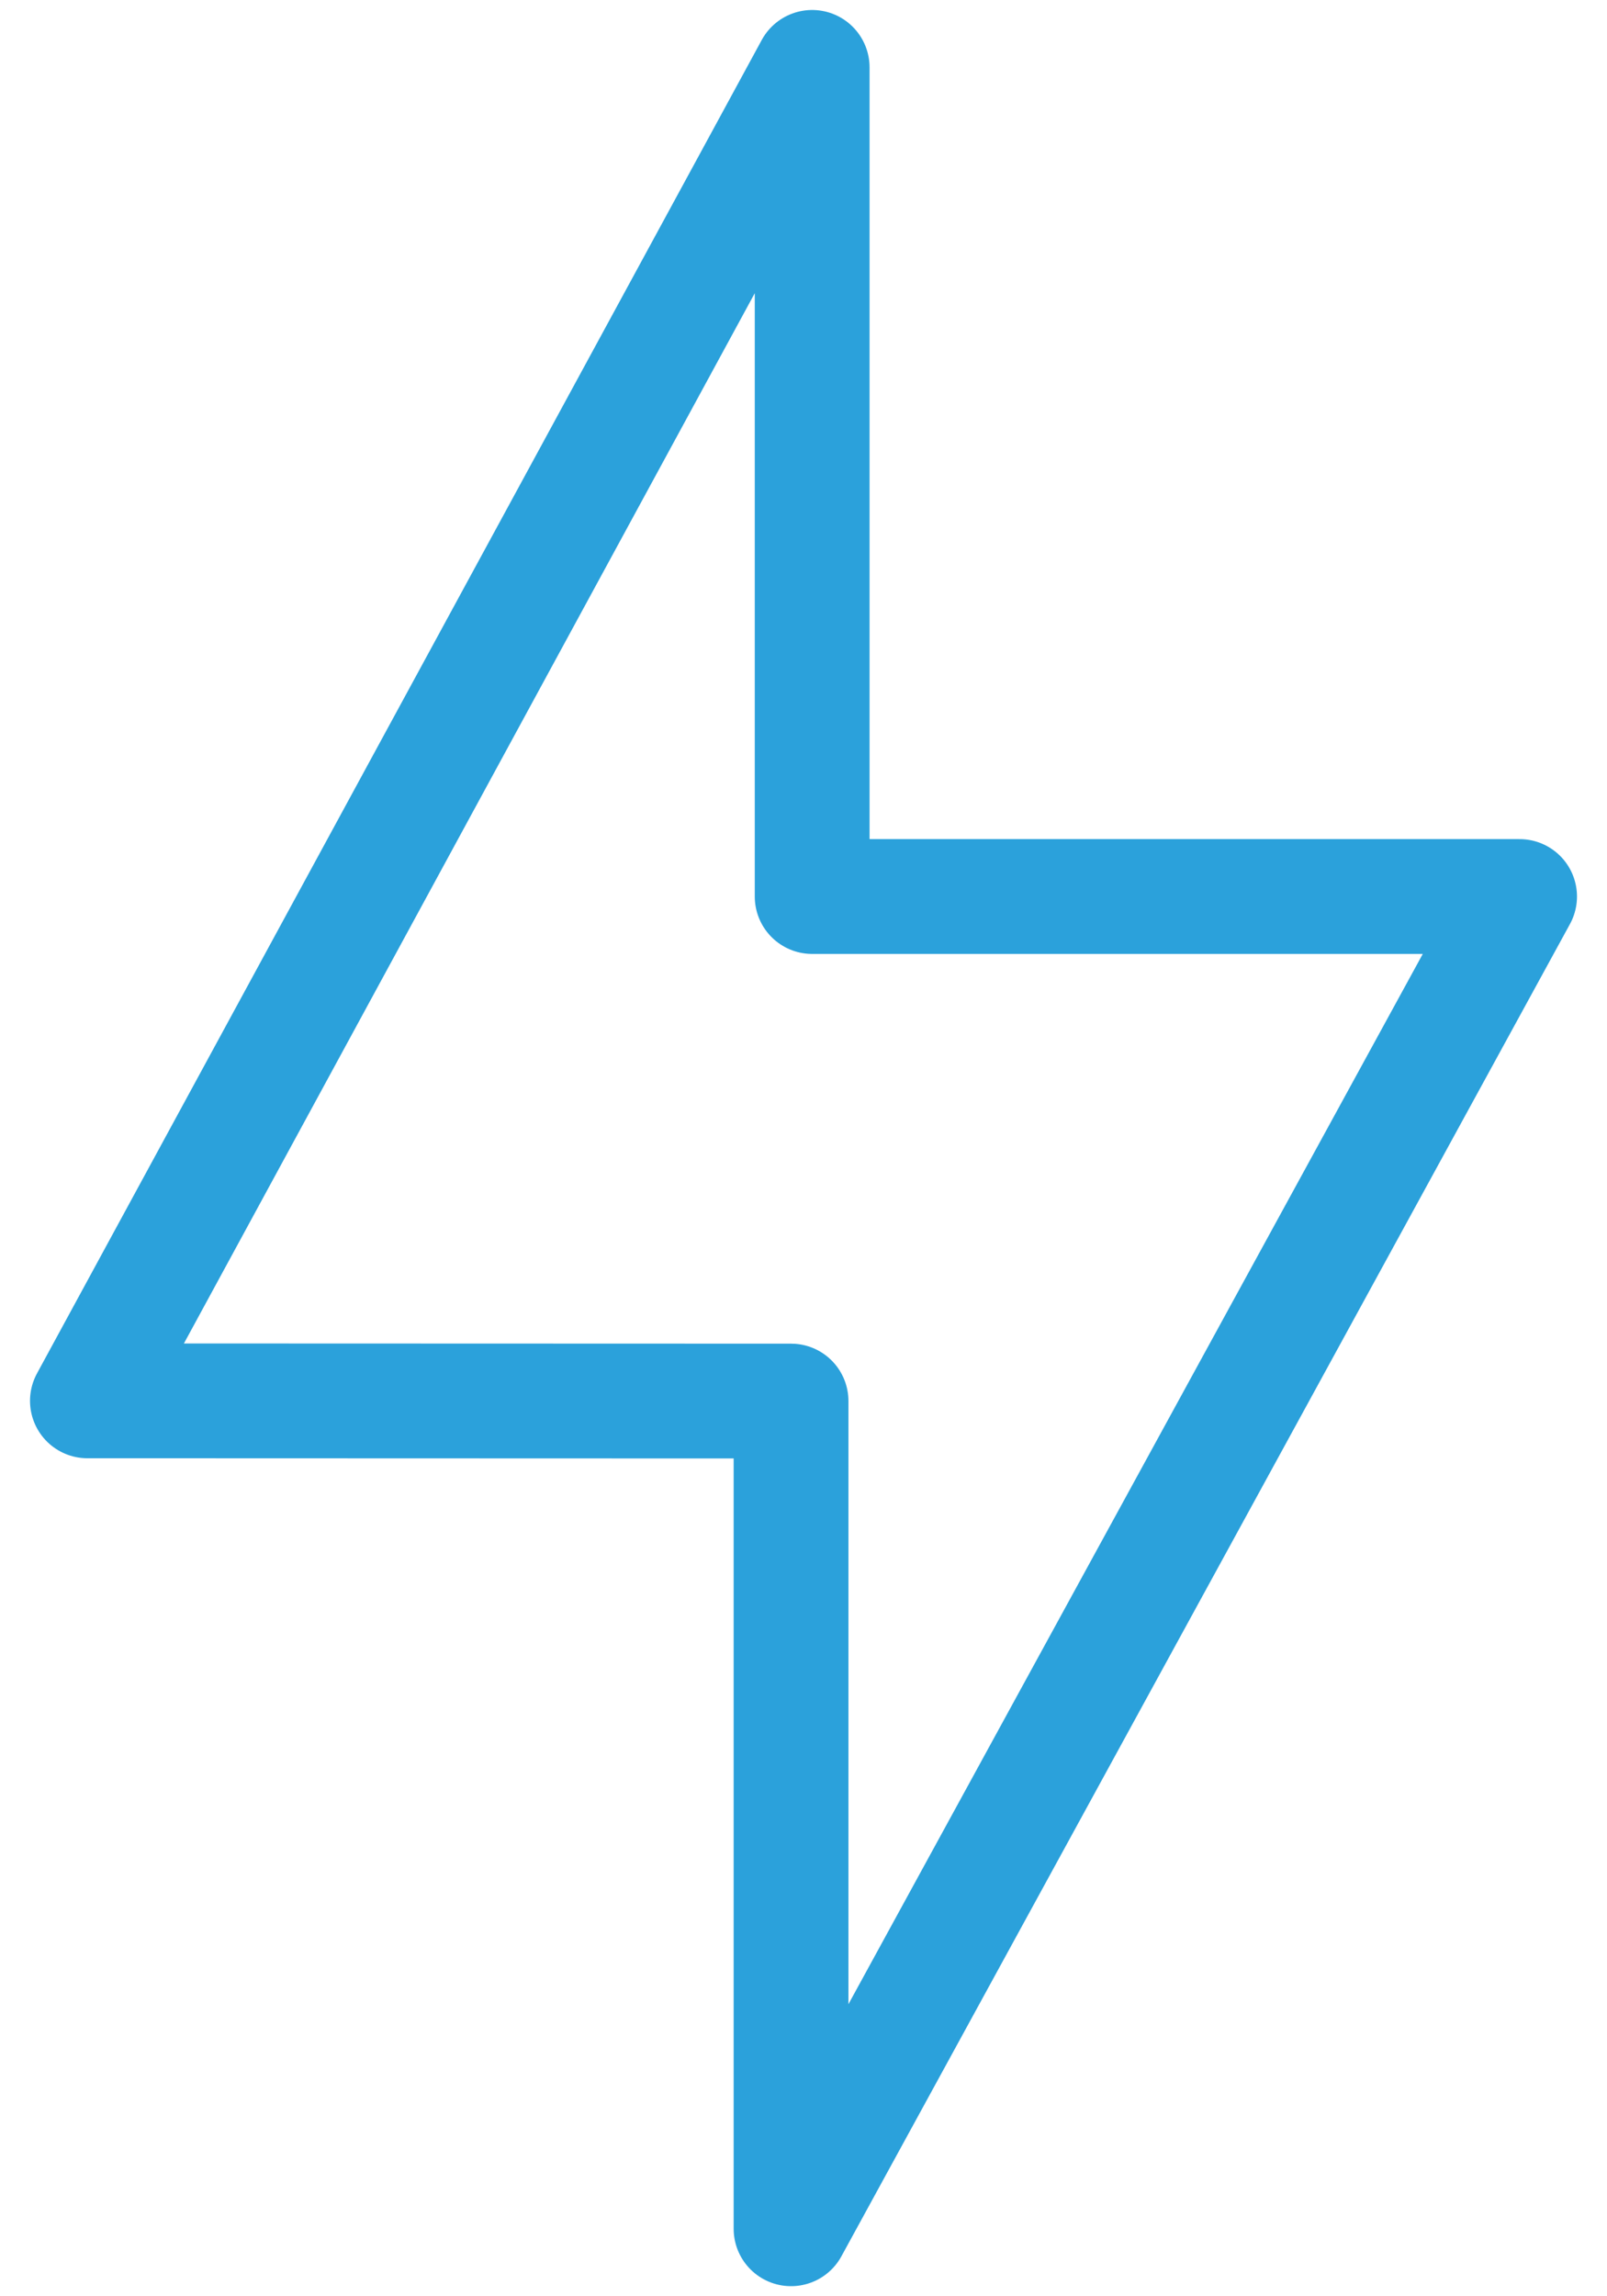 <svg width="28" height="40" viewBox="0 0 28 40" fill="none" xmlns="http://www.w3.org/2000/svg">
<path d="M14.151 15.617V1.174L1.523 24.402L13.783 24.406V38.824L26.477 15.617H14.151Z" stroke="#2BA1DB" stroke-width="2" stroke-miterlimit="10" stroke-linecap="round" stroke-linejoin="round"/>
</svg>
